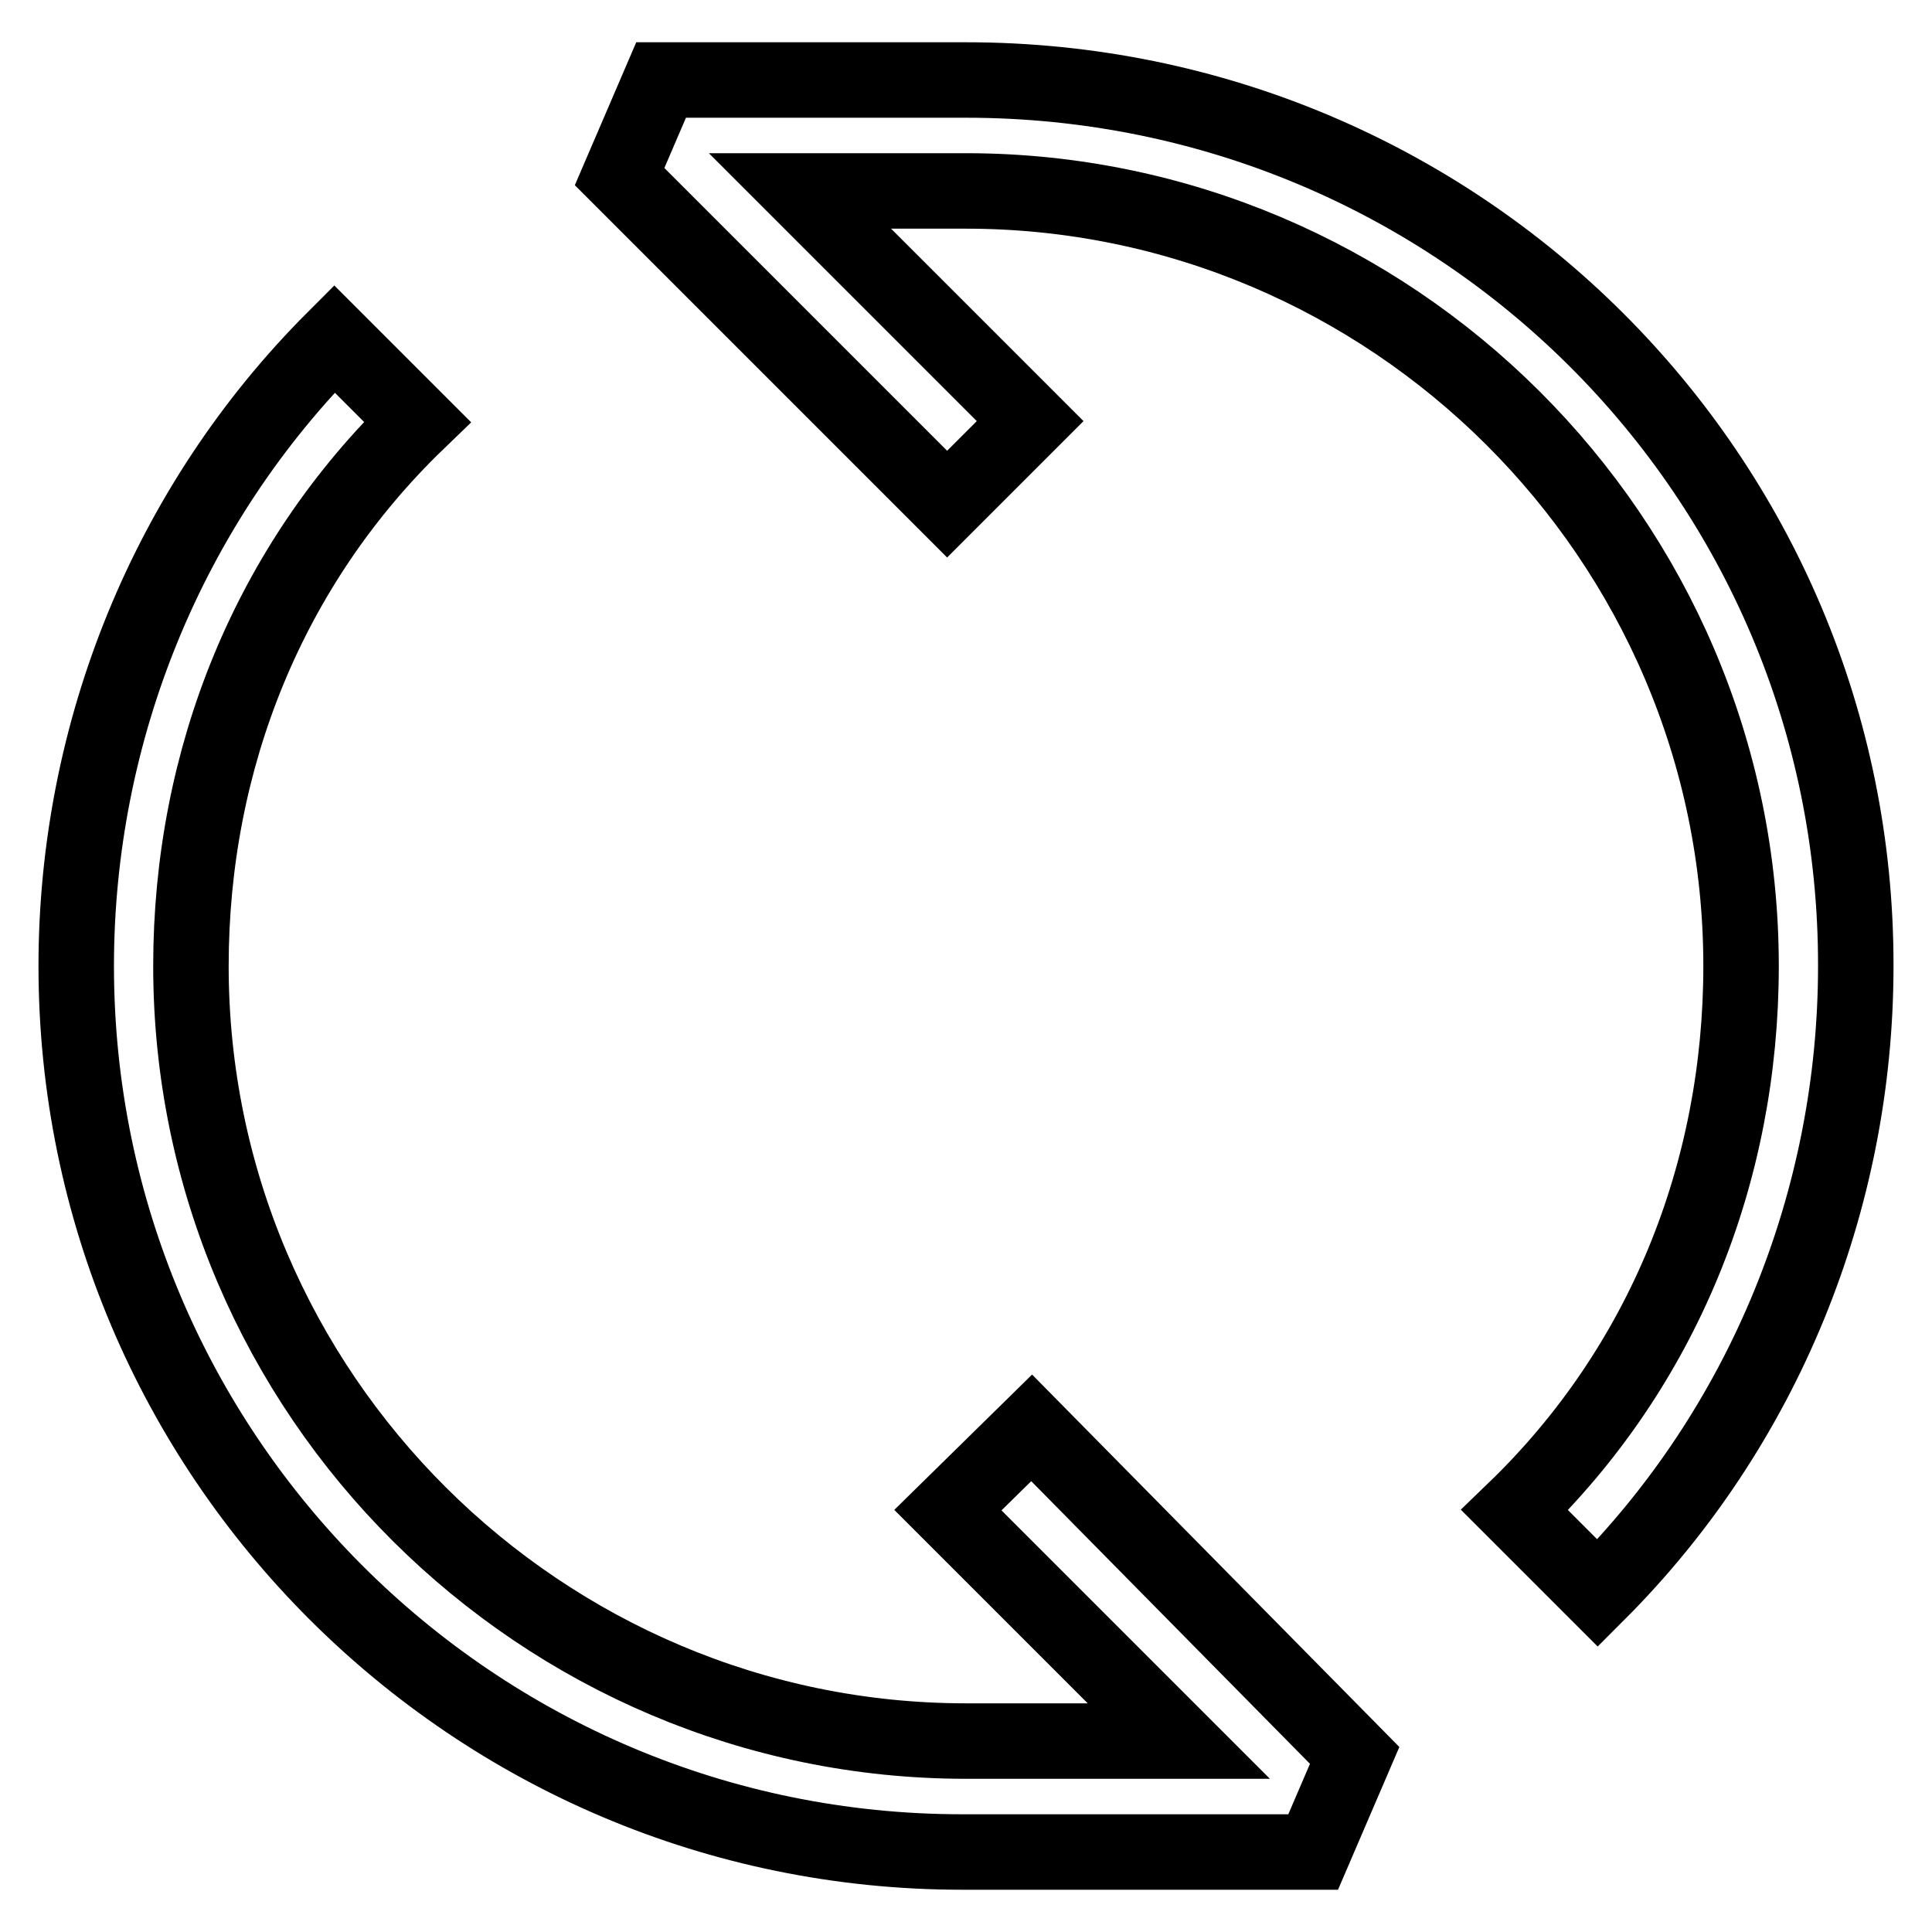 <?xml version="1.0" encoding="utf-8"?>
<!-- Svg Vector Icons : http://www.onlinewebfonts.com/icon -->
<!DOCTYPE svg PUBLIC "-//W3C//DTD SVG 1.1//EN" "http://www.w3.org/Graphics/SVG/1.1/DTD/svg11.dtd">
<svg version="1.1" xmlns="http://www.w3.org/2000/svg" xmlns:xlink="http://www.w3.org/1999/xlink" x="0px" y="0px" viewBox="0 0 256 256" enable-background="new 0 0 256 256" xml:space="preserve">
<g> <path stroke-width="10" fill-opacity="0" stroke="#000000"  d="M125.6,200.1l30.6,30.6H128c-56.2,0-102.7-45.9-102.7-102.7c0-27.5,10.4-53.2,30-72.1l-11-11 c-22,22-34.2,52-34.2,83.1c0,64.8,52.6,117.4,117.4,117.4h46.5l5.5-12.8l-42.8-43.4L125.6,200.1z M128,10.6H87.6l-5.5,12.8 l43.4,43.4l11-11L106,25.3h22c56.2,0,102.7,45.9,102.7,102.7c0,27.5-10.4,53.2-30,72.1l11,11c22-22,34.2-52,34.2-83.1 C246,63.2,193.4,10.6,128,10.6L128,10.6z"/></g>
</svg>
